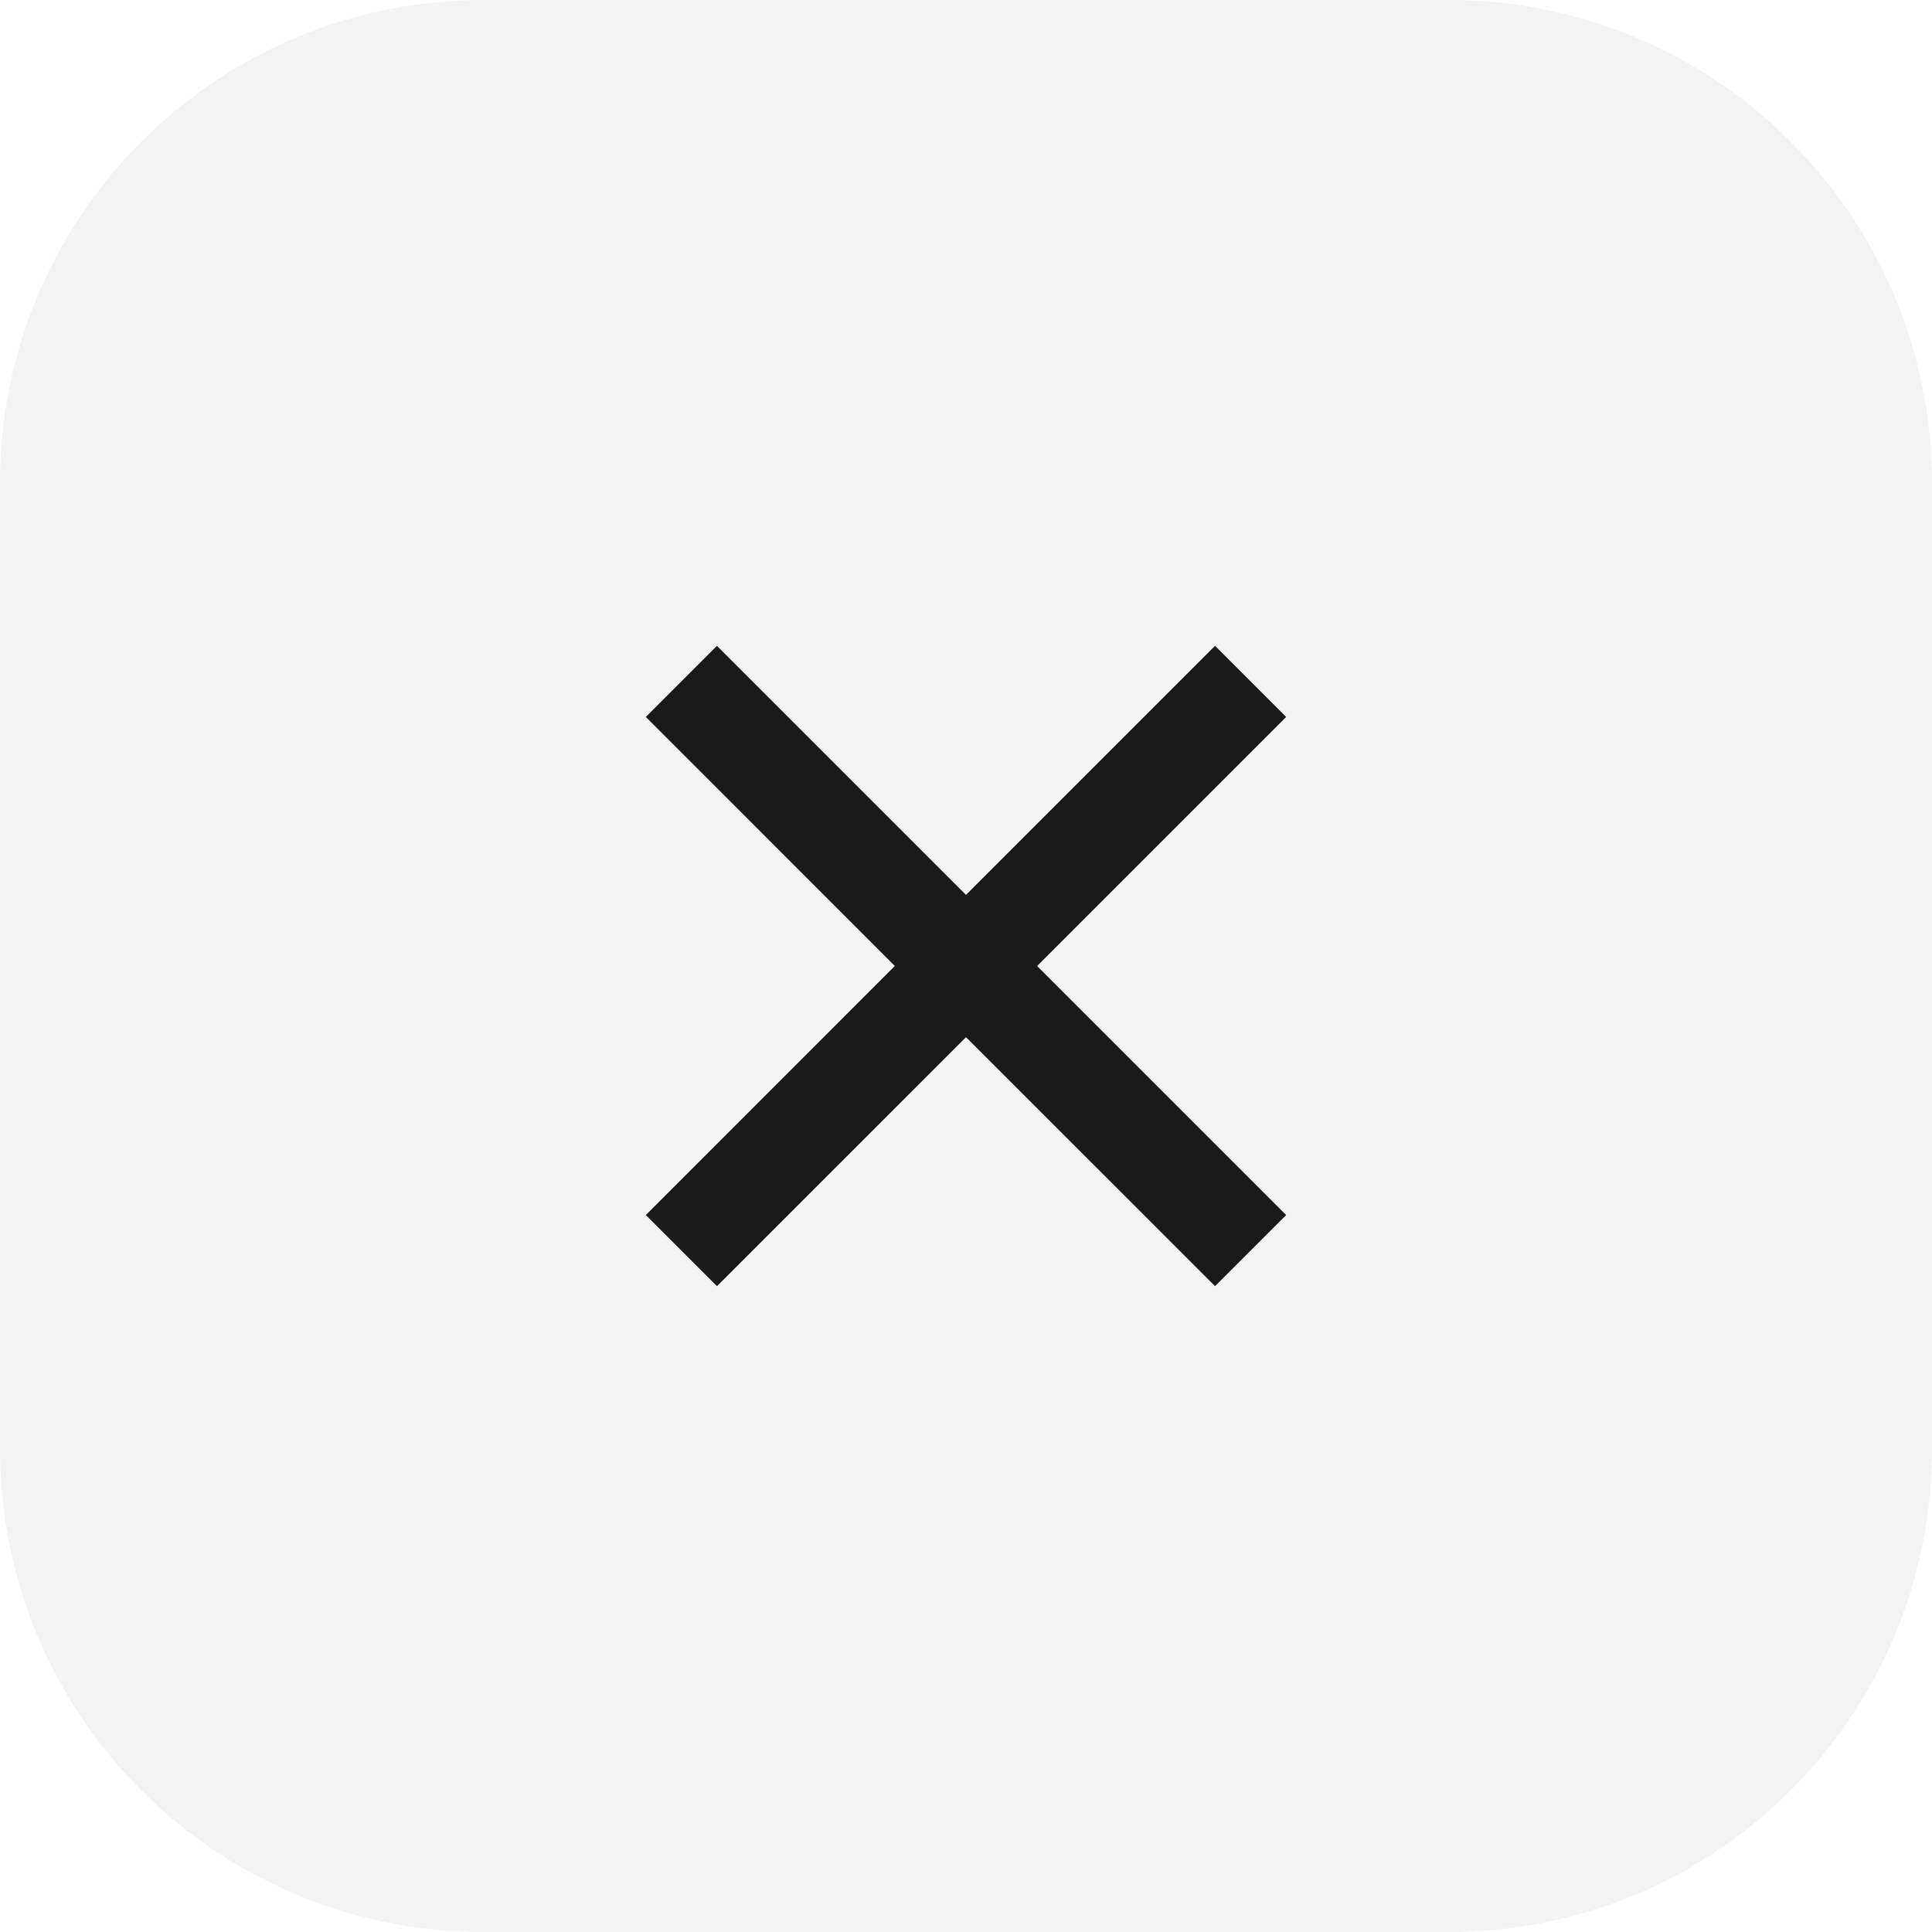 <svg width="32" height="32" viewBox="0 0 32 32" fill="none" xmlns="http://www.w3.org/2000/svg">
<path d="M0 8C0 3.582 3.582 0 8 0H24C28.418 0 32 3.582 32 8V24C32 28.418 28.418 32 24 32H8C3.582 32 0 28.418 0 24V8Z" fill="black" fill-opacity="0.05"/>
<path d="M20.125 10.697L21.303 11.875L17.178 16L21.303 20.125L20.125 21.303L16 17.179L11.875 21.303L10.697 20.125L14.821 16L10.697 11.875L11.875 10.697L16 14.822L20.125 10.697Z" fill="#1A1A1A"/>
</svg>
